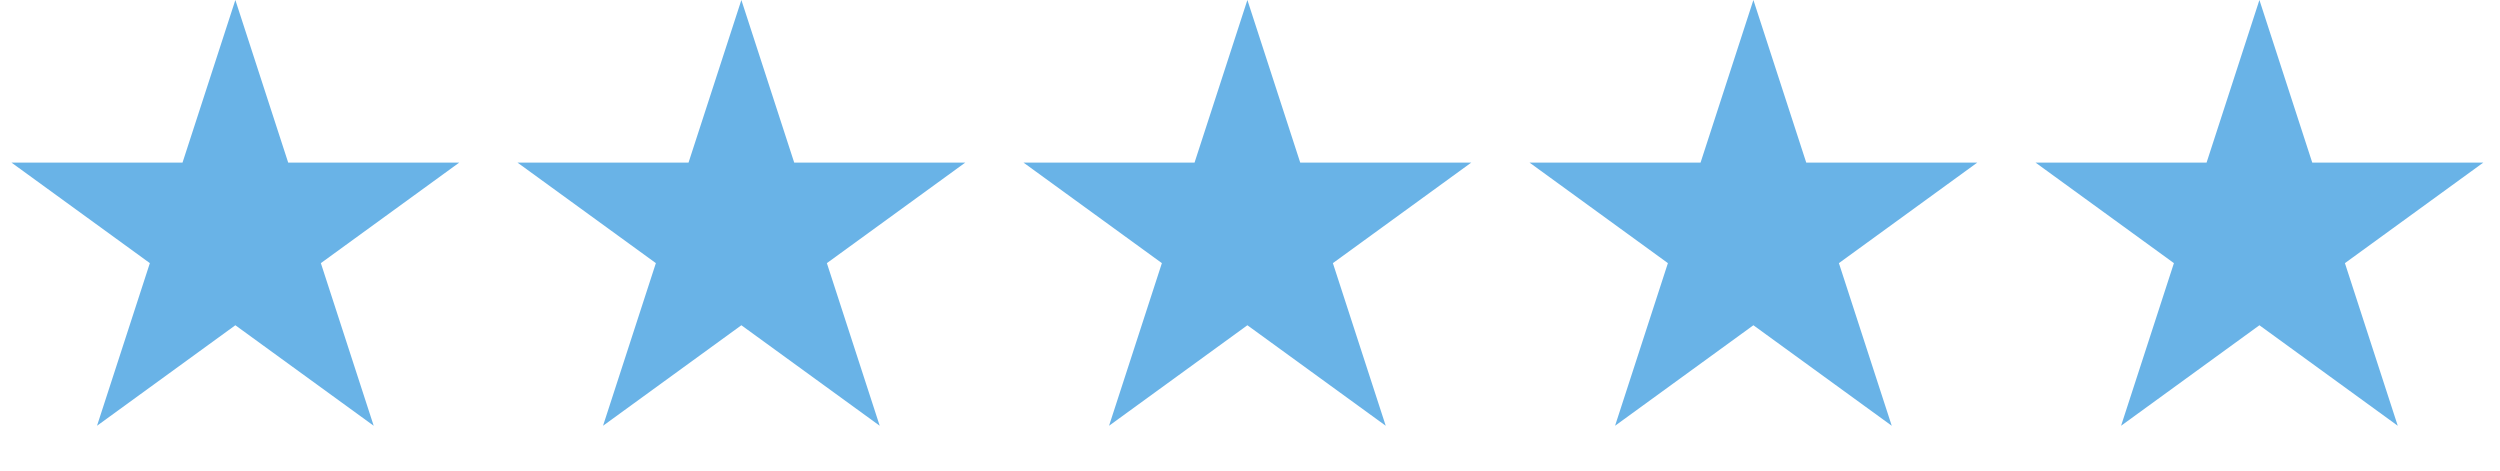 <?xml version="1.0" encoding="UTF-8"?> <svg xmlns="http://www.w3.org/2000/svg" width="239" height="45" viewBox="0 0 239 45" fill="none"><path d="M22.5 0L27.552 15.547H43.899L30.674 25.156L35.725 40.703L22.5 31.094L9.275 40.703L14.326 25.156L1.101 15.547H17.448L22.5 0Z" fill="#69B3E7"></path><path d="M70.875 0L75.927 15.547H92.274L79.049 25.156L84.1 40.703L70.875 31.094L57.65 40.703L62.701 25.156L49.476 15.547H65.823L70.875 0Z" fill="#69B3E7"></path><path d="M119.25 0L124.302 15.547H140.649L127.424 25.156L132.475 40.703L119.25 31.094L106.025 40.703L111.076 25.156L97.851 15.547H114.198L119.25 0Z" fill="#69B3E7"></path><path d="M216 0L221.052 15.547H237.399L224.174 25.156L229.225 40.703L216 31.094L202.775 40.703L207.826 25.156L194.601 15.547H210.948L216 0Z" fill="#69B3E7"></path><path d="M167.625 0L172.677 15.547H189.024L175.799 25.156L180.85 40.703L167.625 31.094L154.4 40.703L159.451 25.156L146.226 15.547H162.573L167.625 0Z" fill="#69B3E7"></path></svg> 